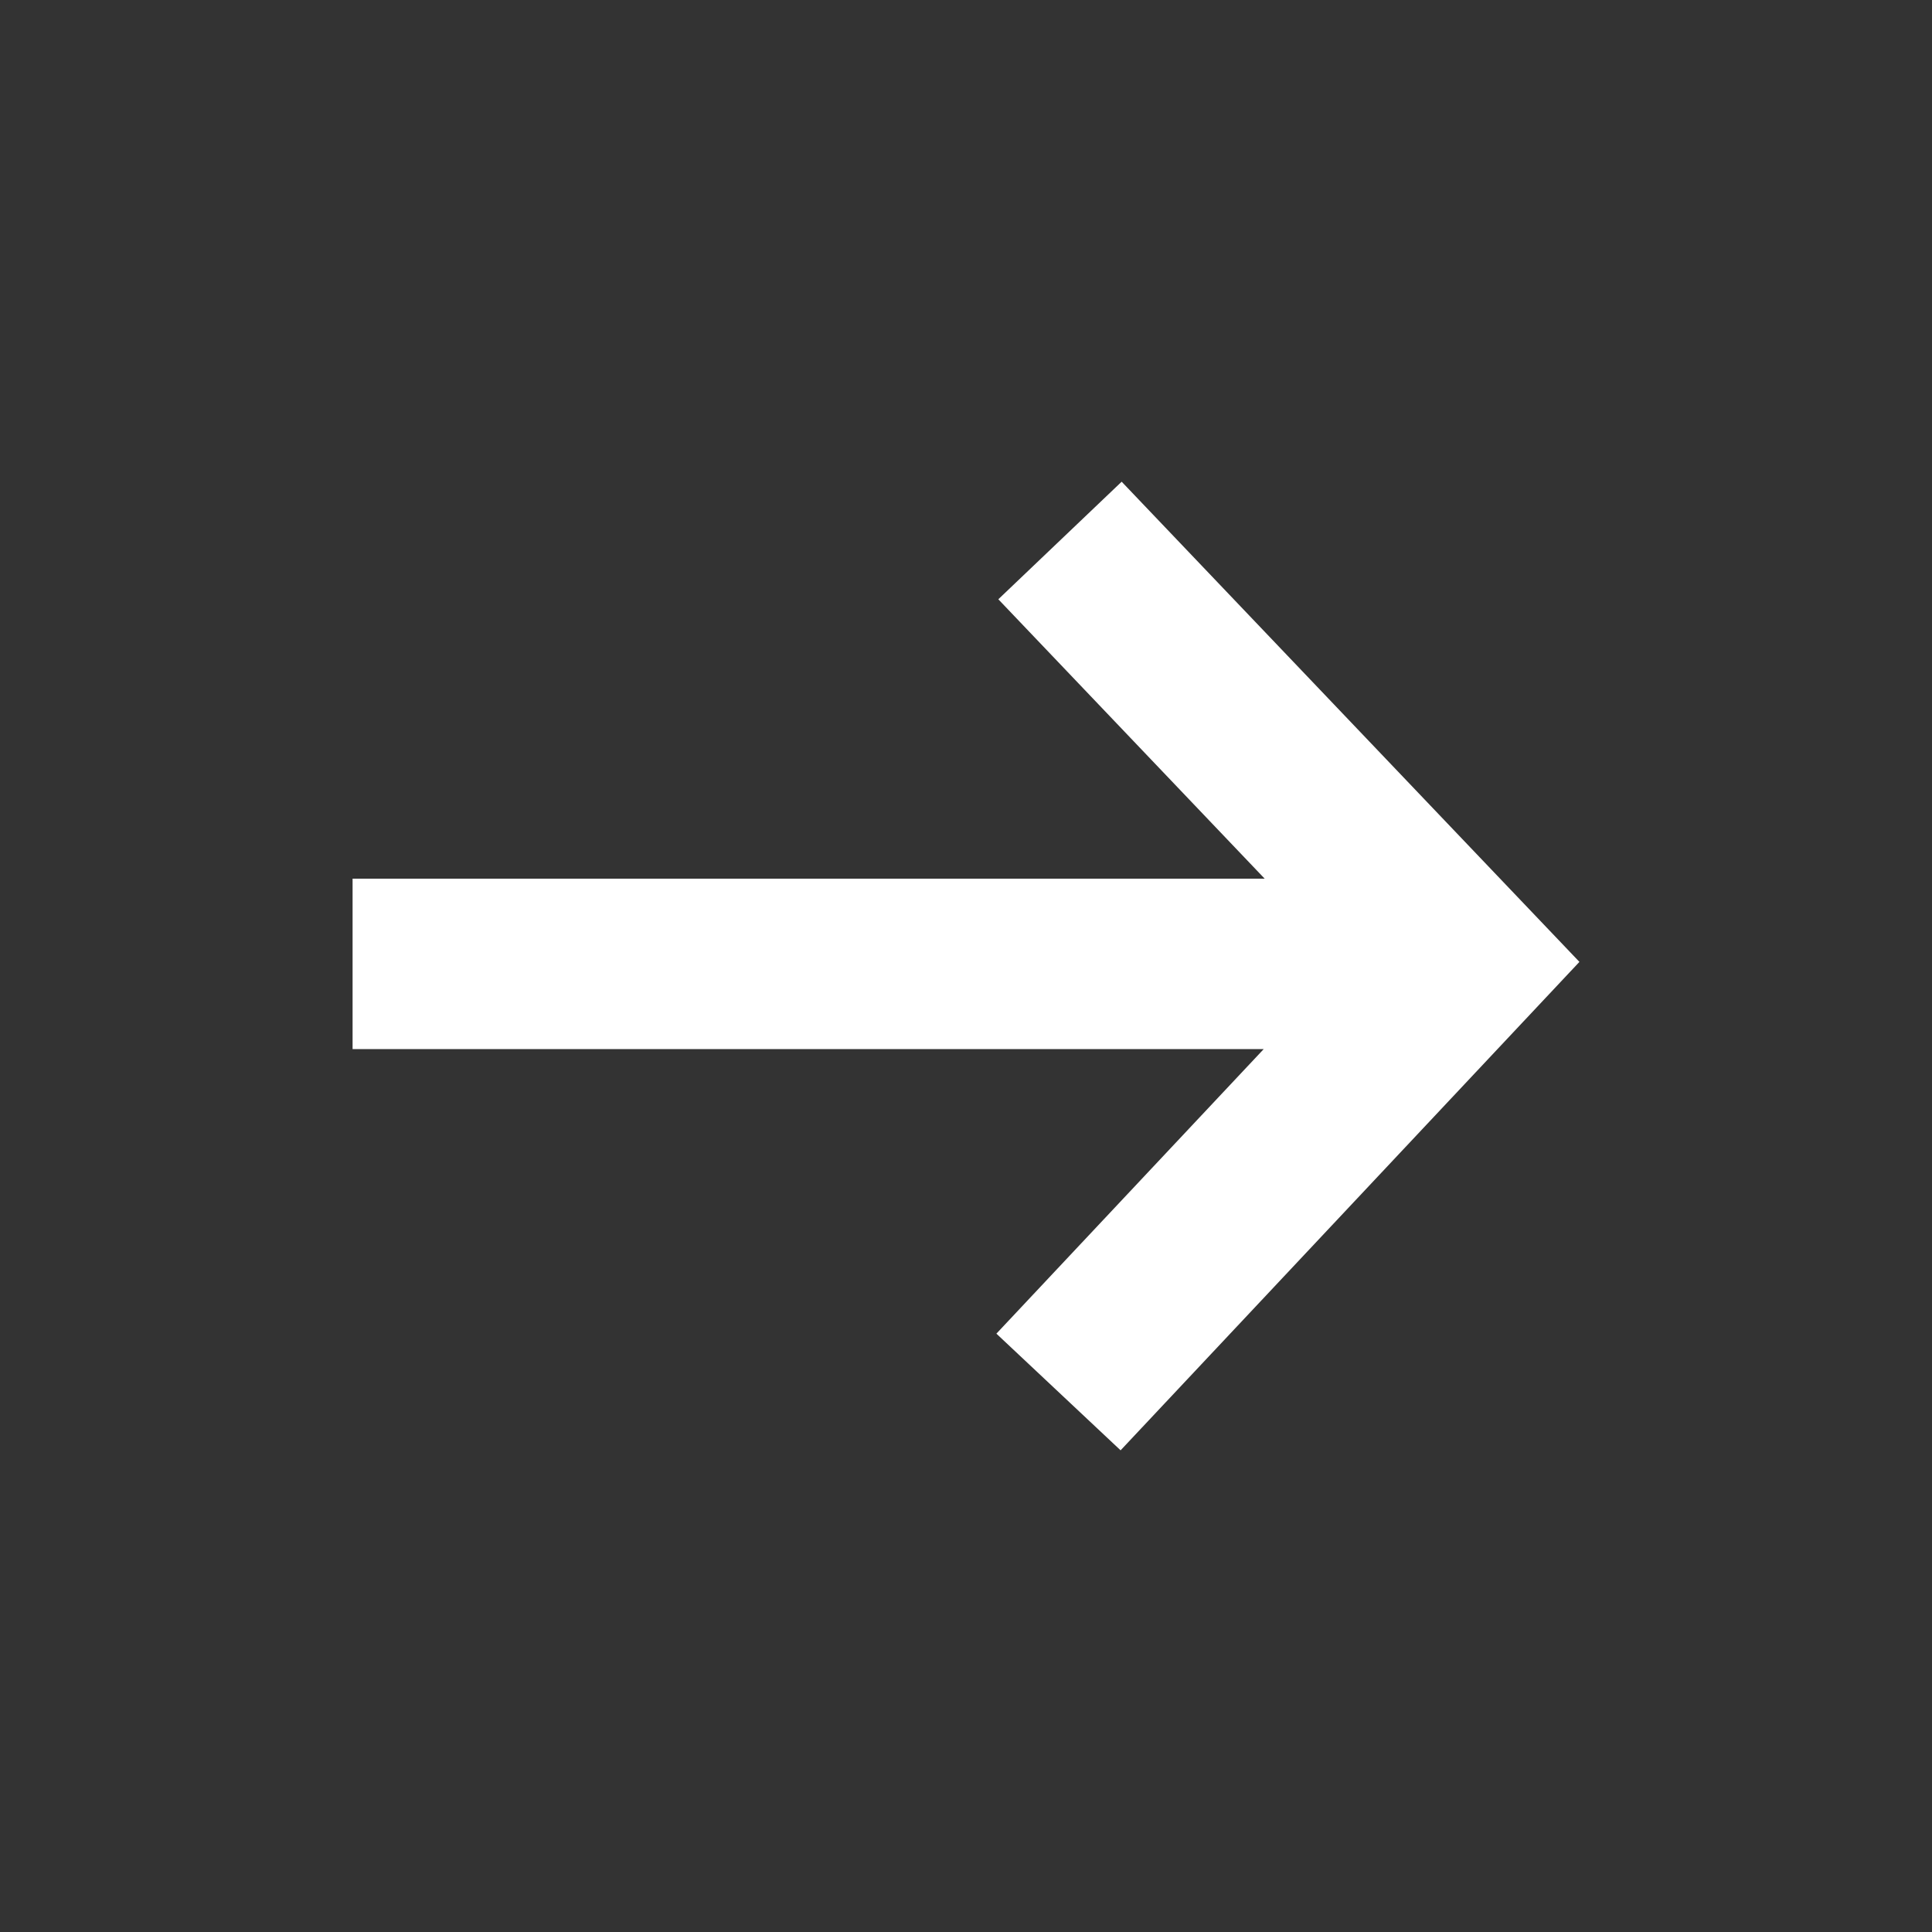 <svg version="1.1" id="Layer_1" xmlns="http://www.w3.org/2000/svg" xmlns:xlink="http://www.w3.org/1999/xlink" x="0" y="0" width="28.346" height="28.346" xml:space="preserve"><rect width="100%" height="100%" fill="#333333" stroke="none"/><style></style><defs><path id="SVGID_9_" d="M5.173 7.067h18v14.212h-18z"/></defs><clipPath id="SVGID_2_"><use xlink:href="#SVGID_9_" overflow="visible"/></clipPath><path d="M15.53 20.423l5.922-6.304-5.9-6.189m5.915 6.212H5.173" clip-path="url(#SVGID_2_)" fill="none" stroke="#fff" stroke-width="2.5"/></svg>